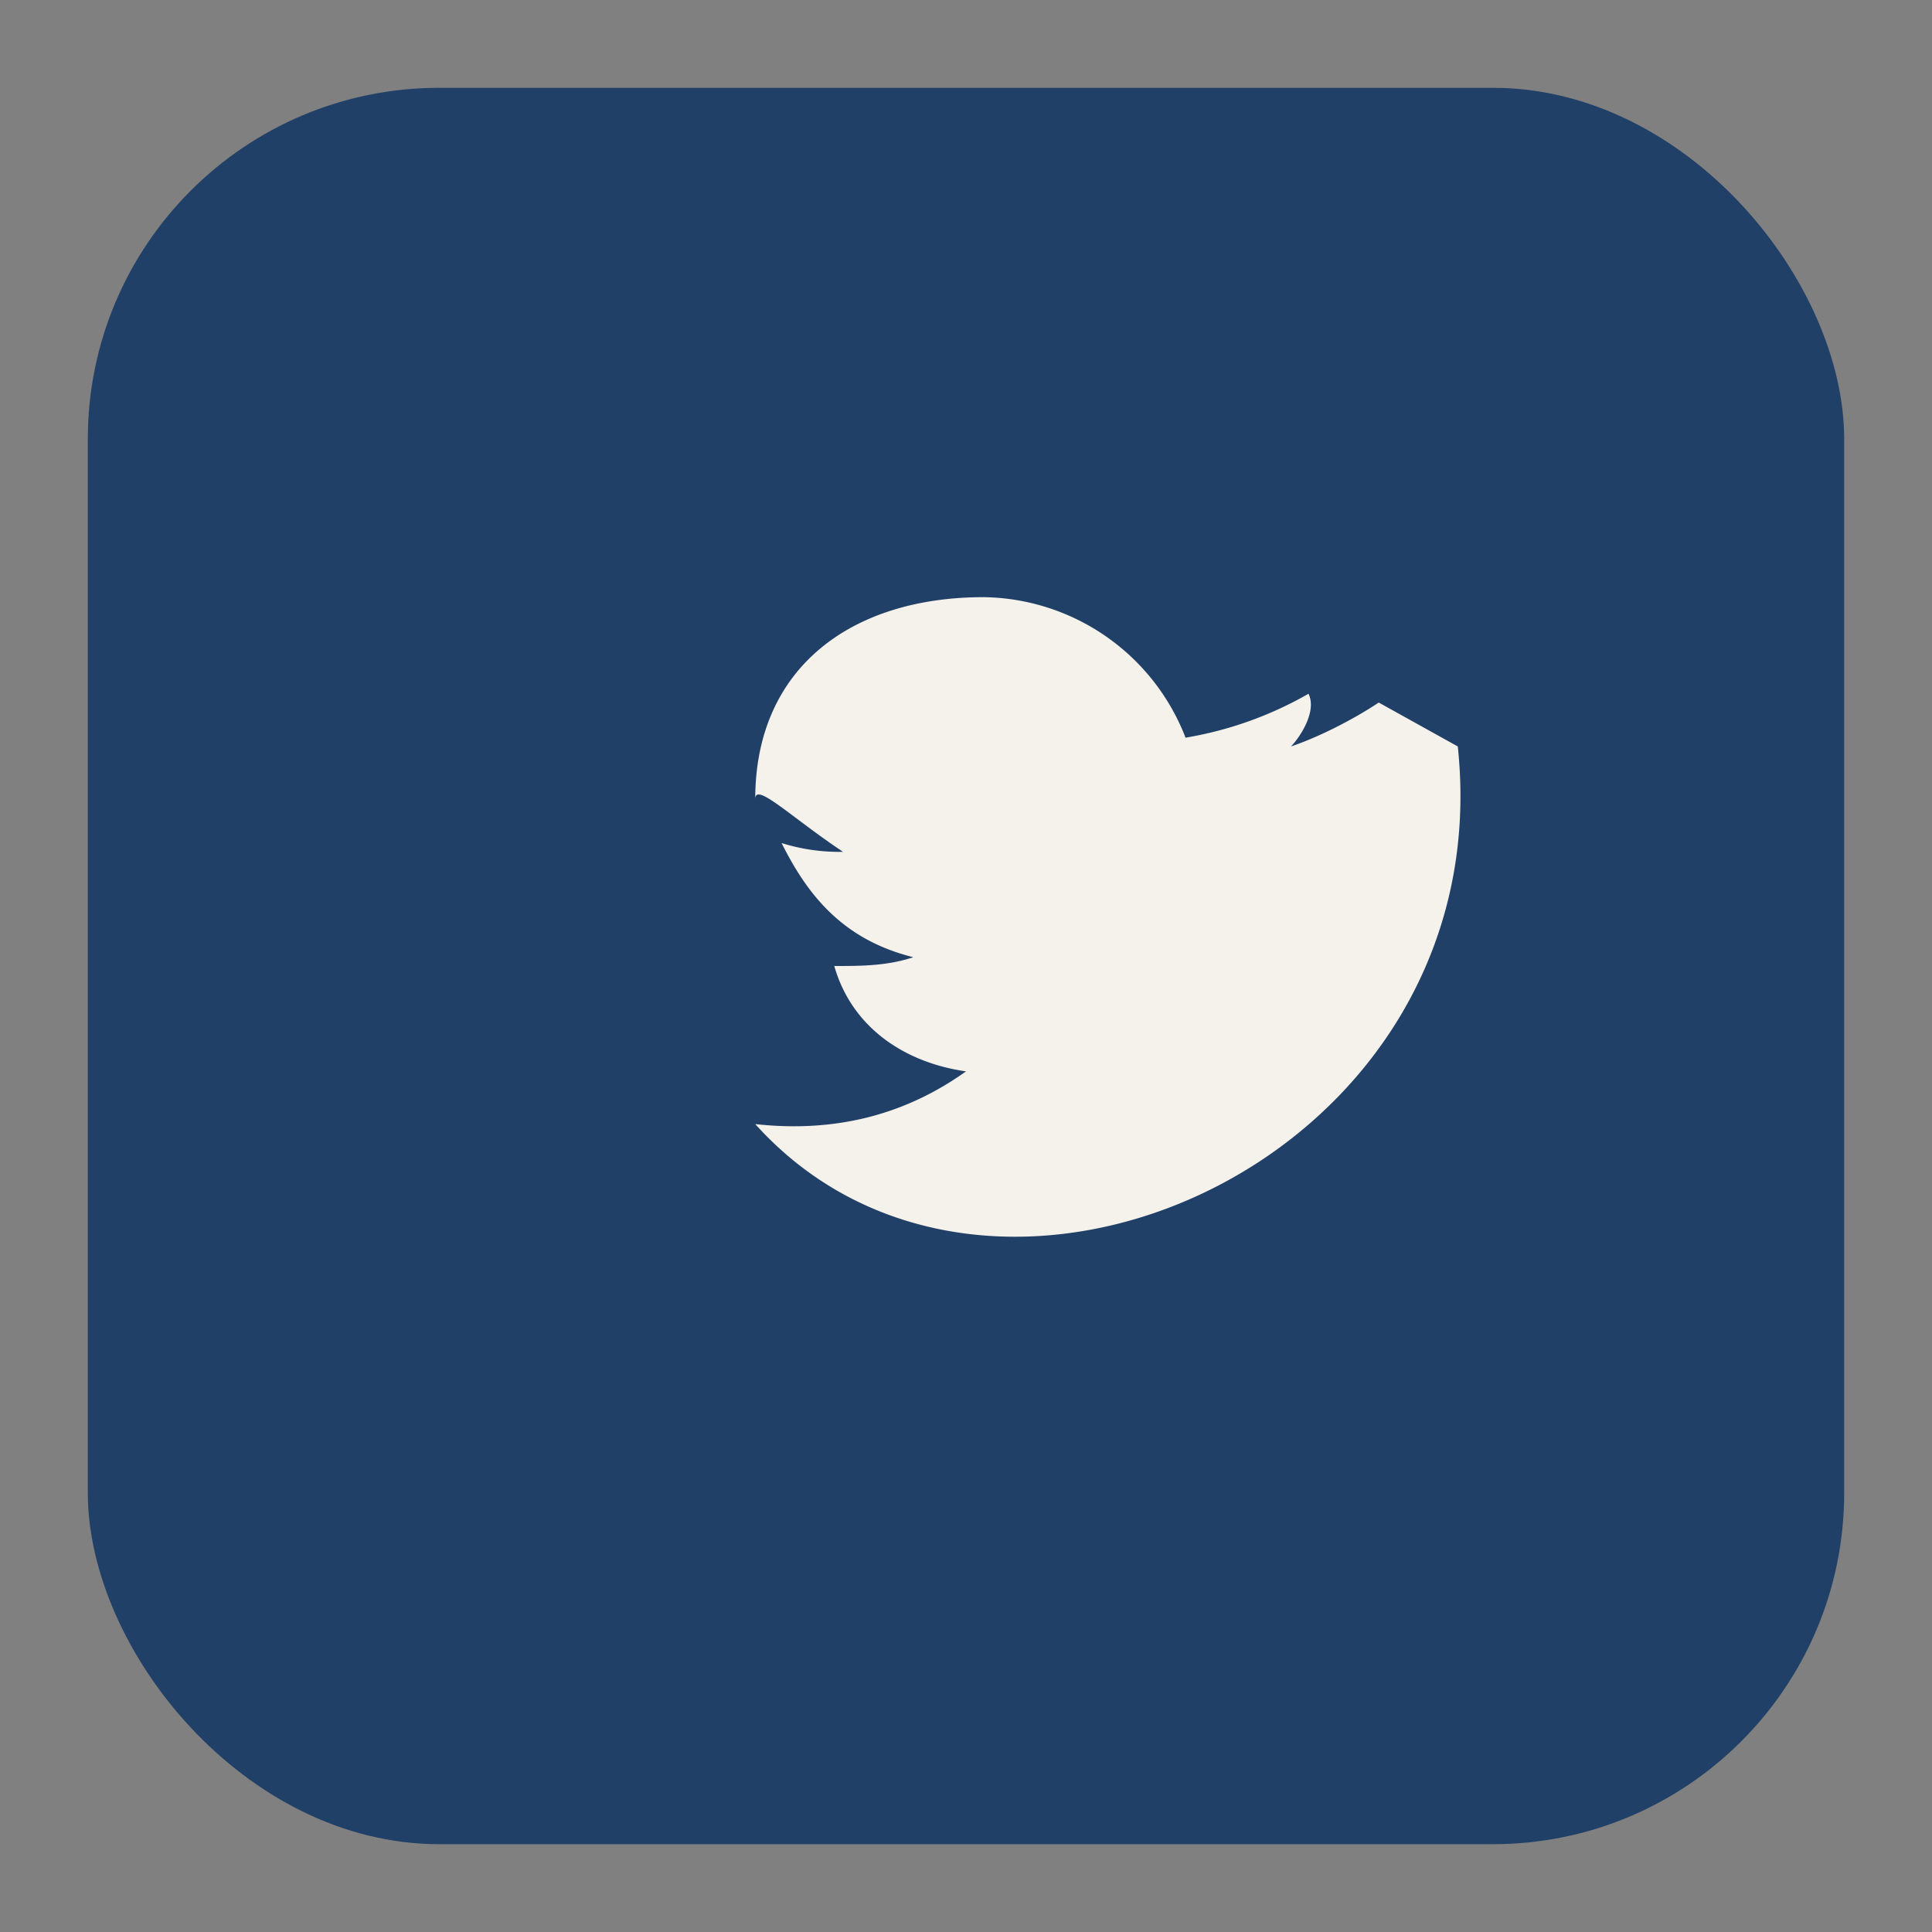 <?xml version="1.0" encoding="UTF-8"?>
<svg xmlns="http://www.w3.org/2000/svg" width="22" height="22" viewBox="0 0 22 22"><rect x="0" y="0" width="22" height="22" fill="#808080" stroke="none"/><rect fill="#214067" x="1" y="1" width="20" height="20" rx="4"/><path d="M16.6 8.5c.5 4.7-5.3 7.3-8 4.3.9.1 1.7-.1 2.4-.6-.7-.1-1.3-.5-1.5-1.2.3 0 .6 0 .9-.1-.8-.2-1.2-.7-1.5-1.3a2.2 2.2 0 0 0 .7.1c-.6-.4-1-.8-1-.6 0-1.5 1.1-2.3 2.6-2.3a2.5 2.5 0 0 1 2.3 1.6 4.2 4.2 0 0 0 1.4-.5c.1.2-.1.5-.2.6.3-.1.7-.3 1-.5z" fill="#F5F2EB"/></svg>